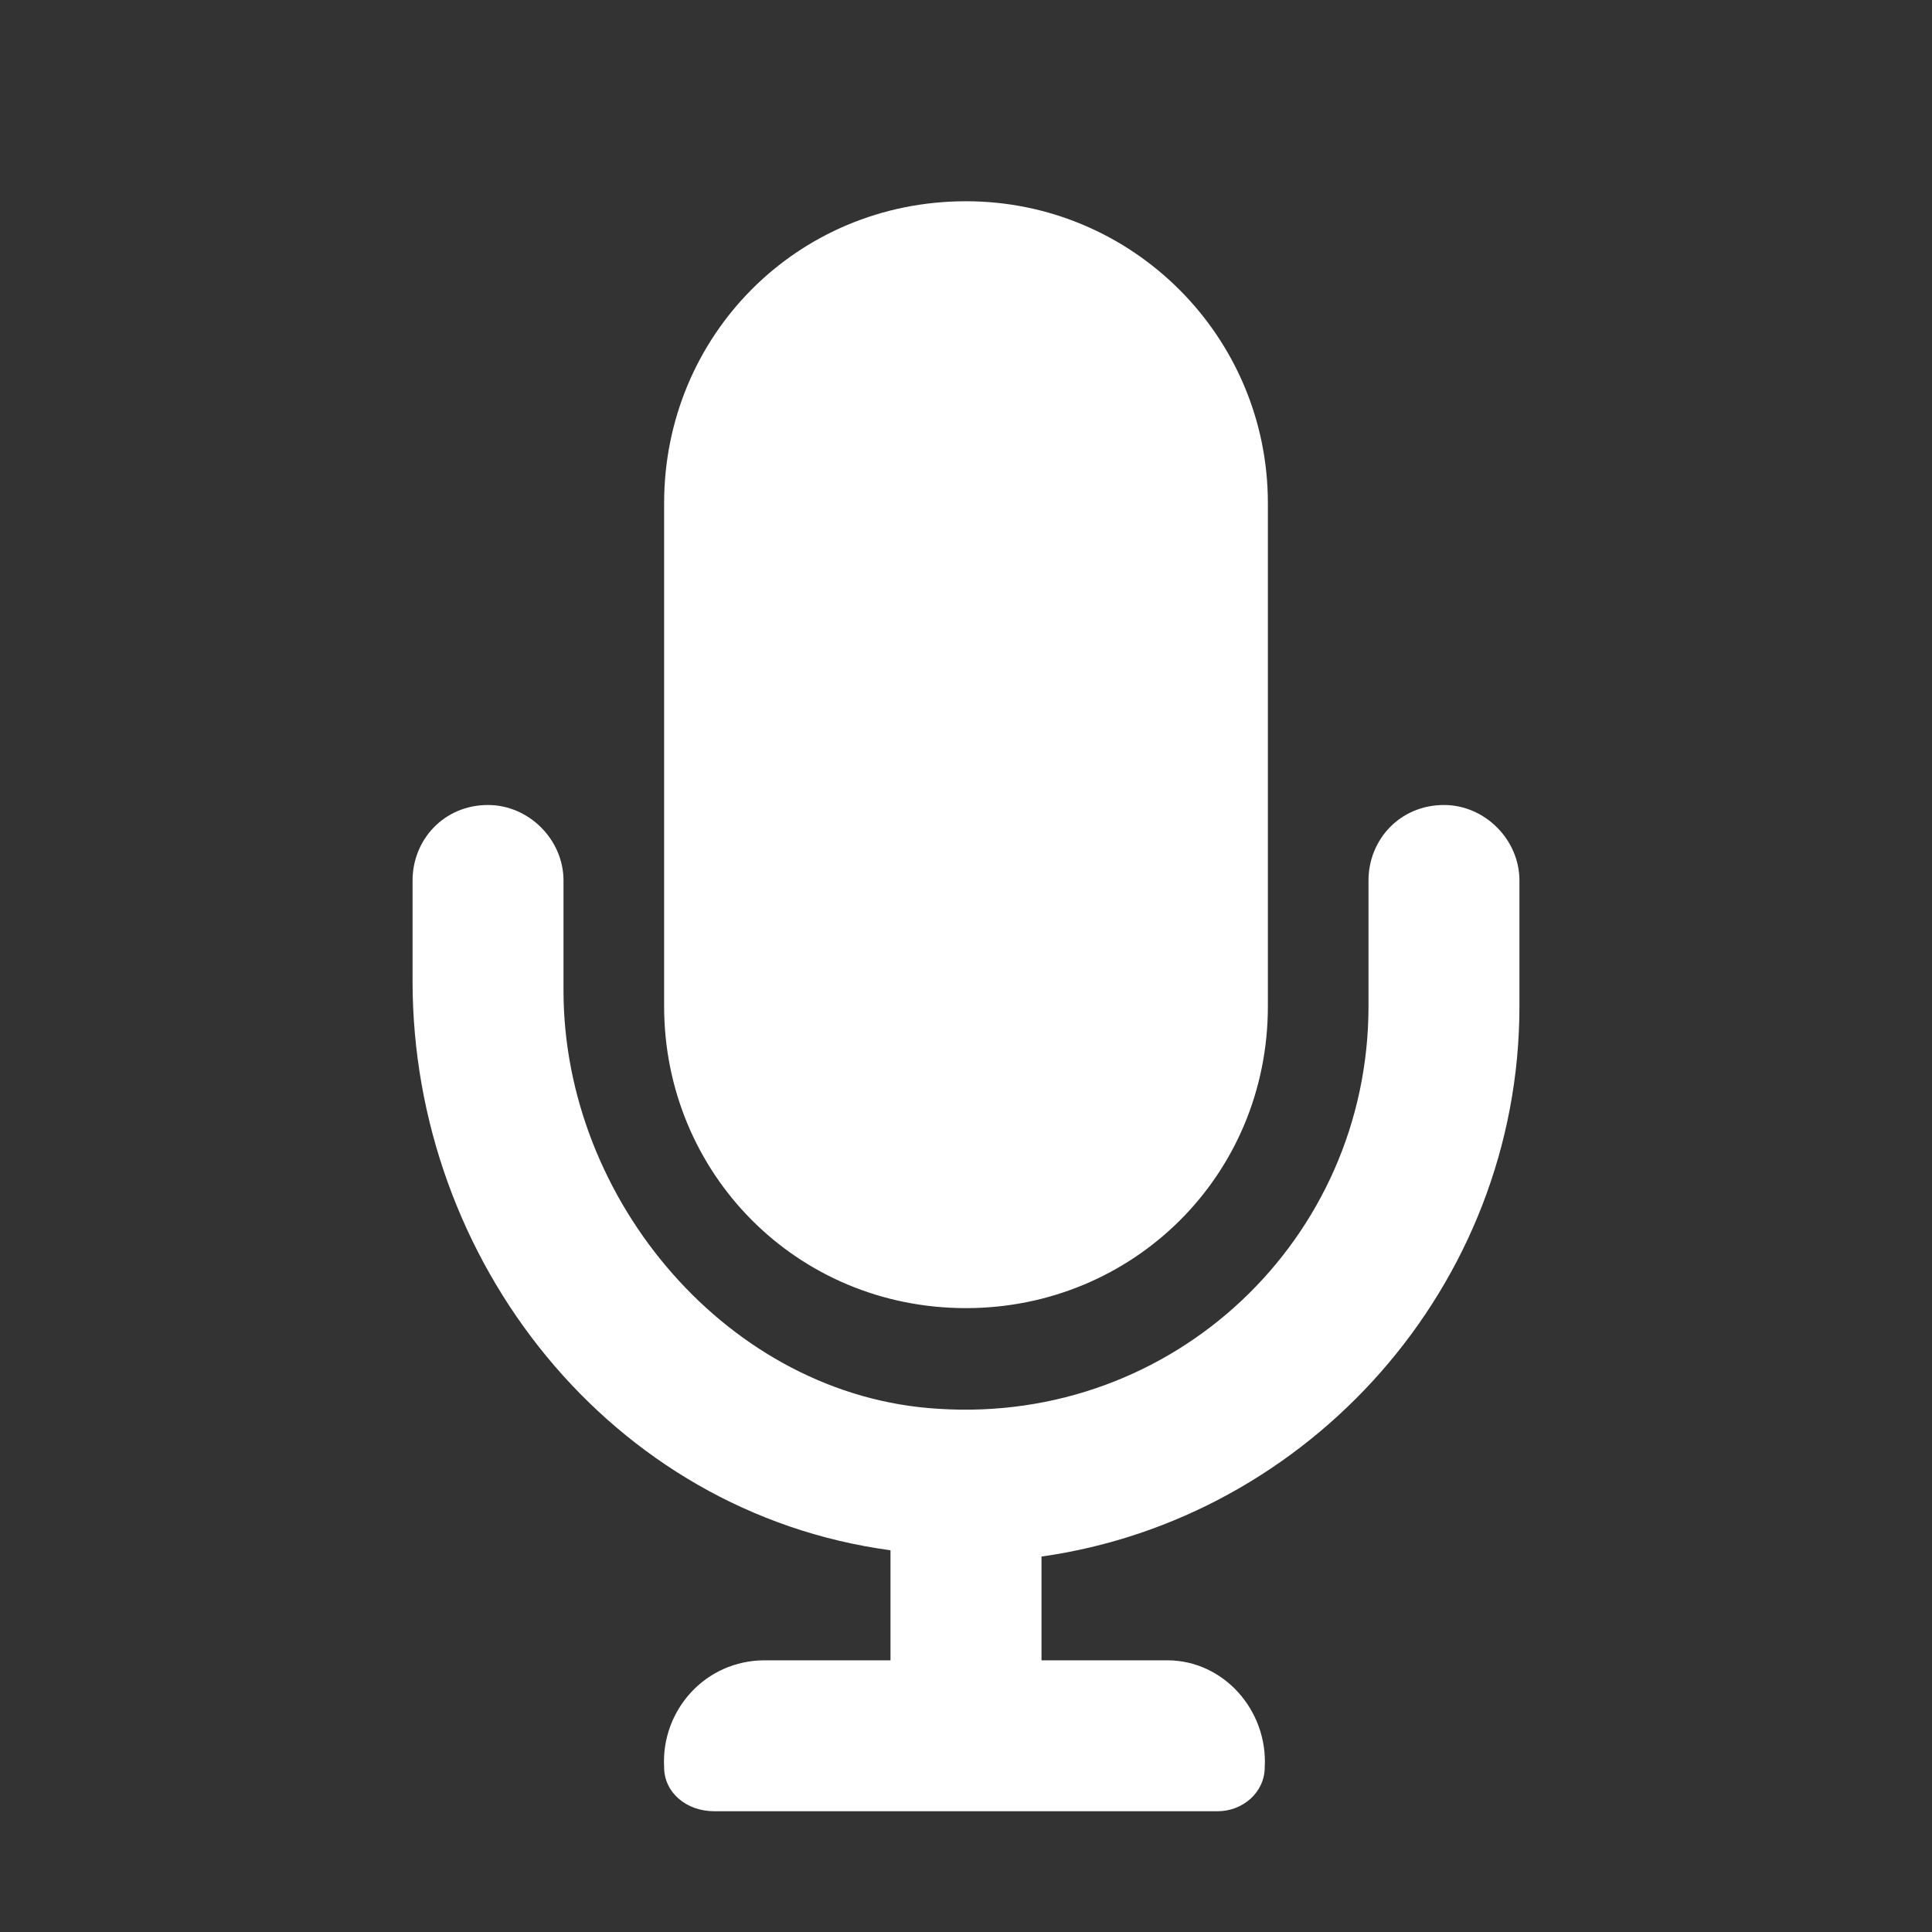 <svg width="24" height="24" viewBox="0 0 24 24" fill="none" xmlns="http://www.w3.org/2000/svg">
<rect x="0" y="0" width="24" height="24" fill="#333333" stroke="none"/>
<path d="M12 16.25C9.891 16.25 8.25 14.57 8.25 12.5V6.25C8.25 4.18 9.891 2.5 12 2.5C14.07 2.5 15.75 4.18 15.75 6.25V12.5C15.75 14.609 14.07 16.25 12 16.25ZM17.938 10C18.445 10 18.875 10.43 18.875 10.938V12.5C18.875 15.977 16.258 18.867 12.938 19.336V20.625H14.5C15.203 20.625 15.75 21.25 15.711 21.953C15.711 22.266 15.438 22.5 15.125 22.5H8.875C8.523 22.5 8.25 22.266 8.25 21.953C8.211 21.25 8.758 20.625 9.5 20.625H11.062V19.258C7.586 18.789 5.125 15.664 5.125 12.188V10.938C5.125 10.43 5.516 10 6.062 10C6.57 10 7 10.43 7 10.938V12.305C7 14.922 9.07 17.344 11.648 17.5C14.578 17.695 17 15.391 17 12.5V10.938C17 10.43 17.391 10 17.938 10Z" fill="white"/>
</svg>
